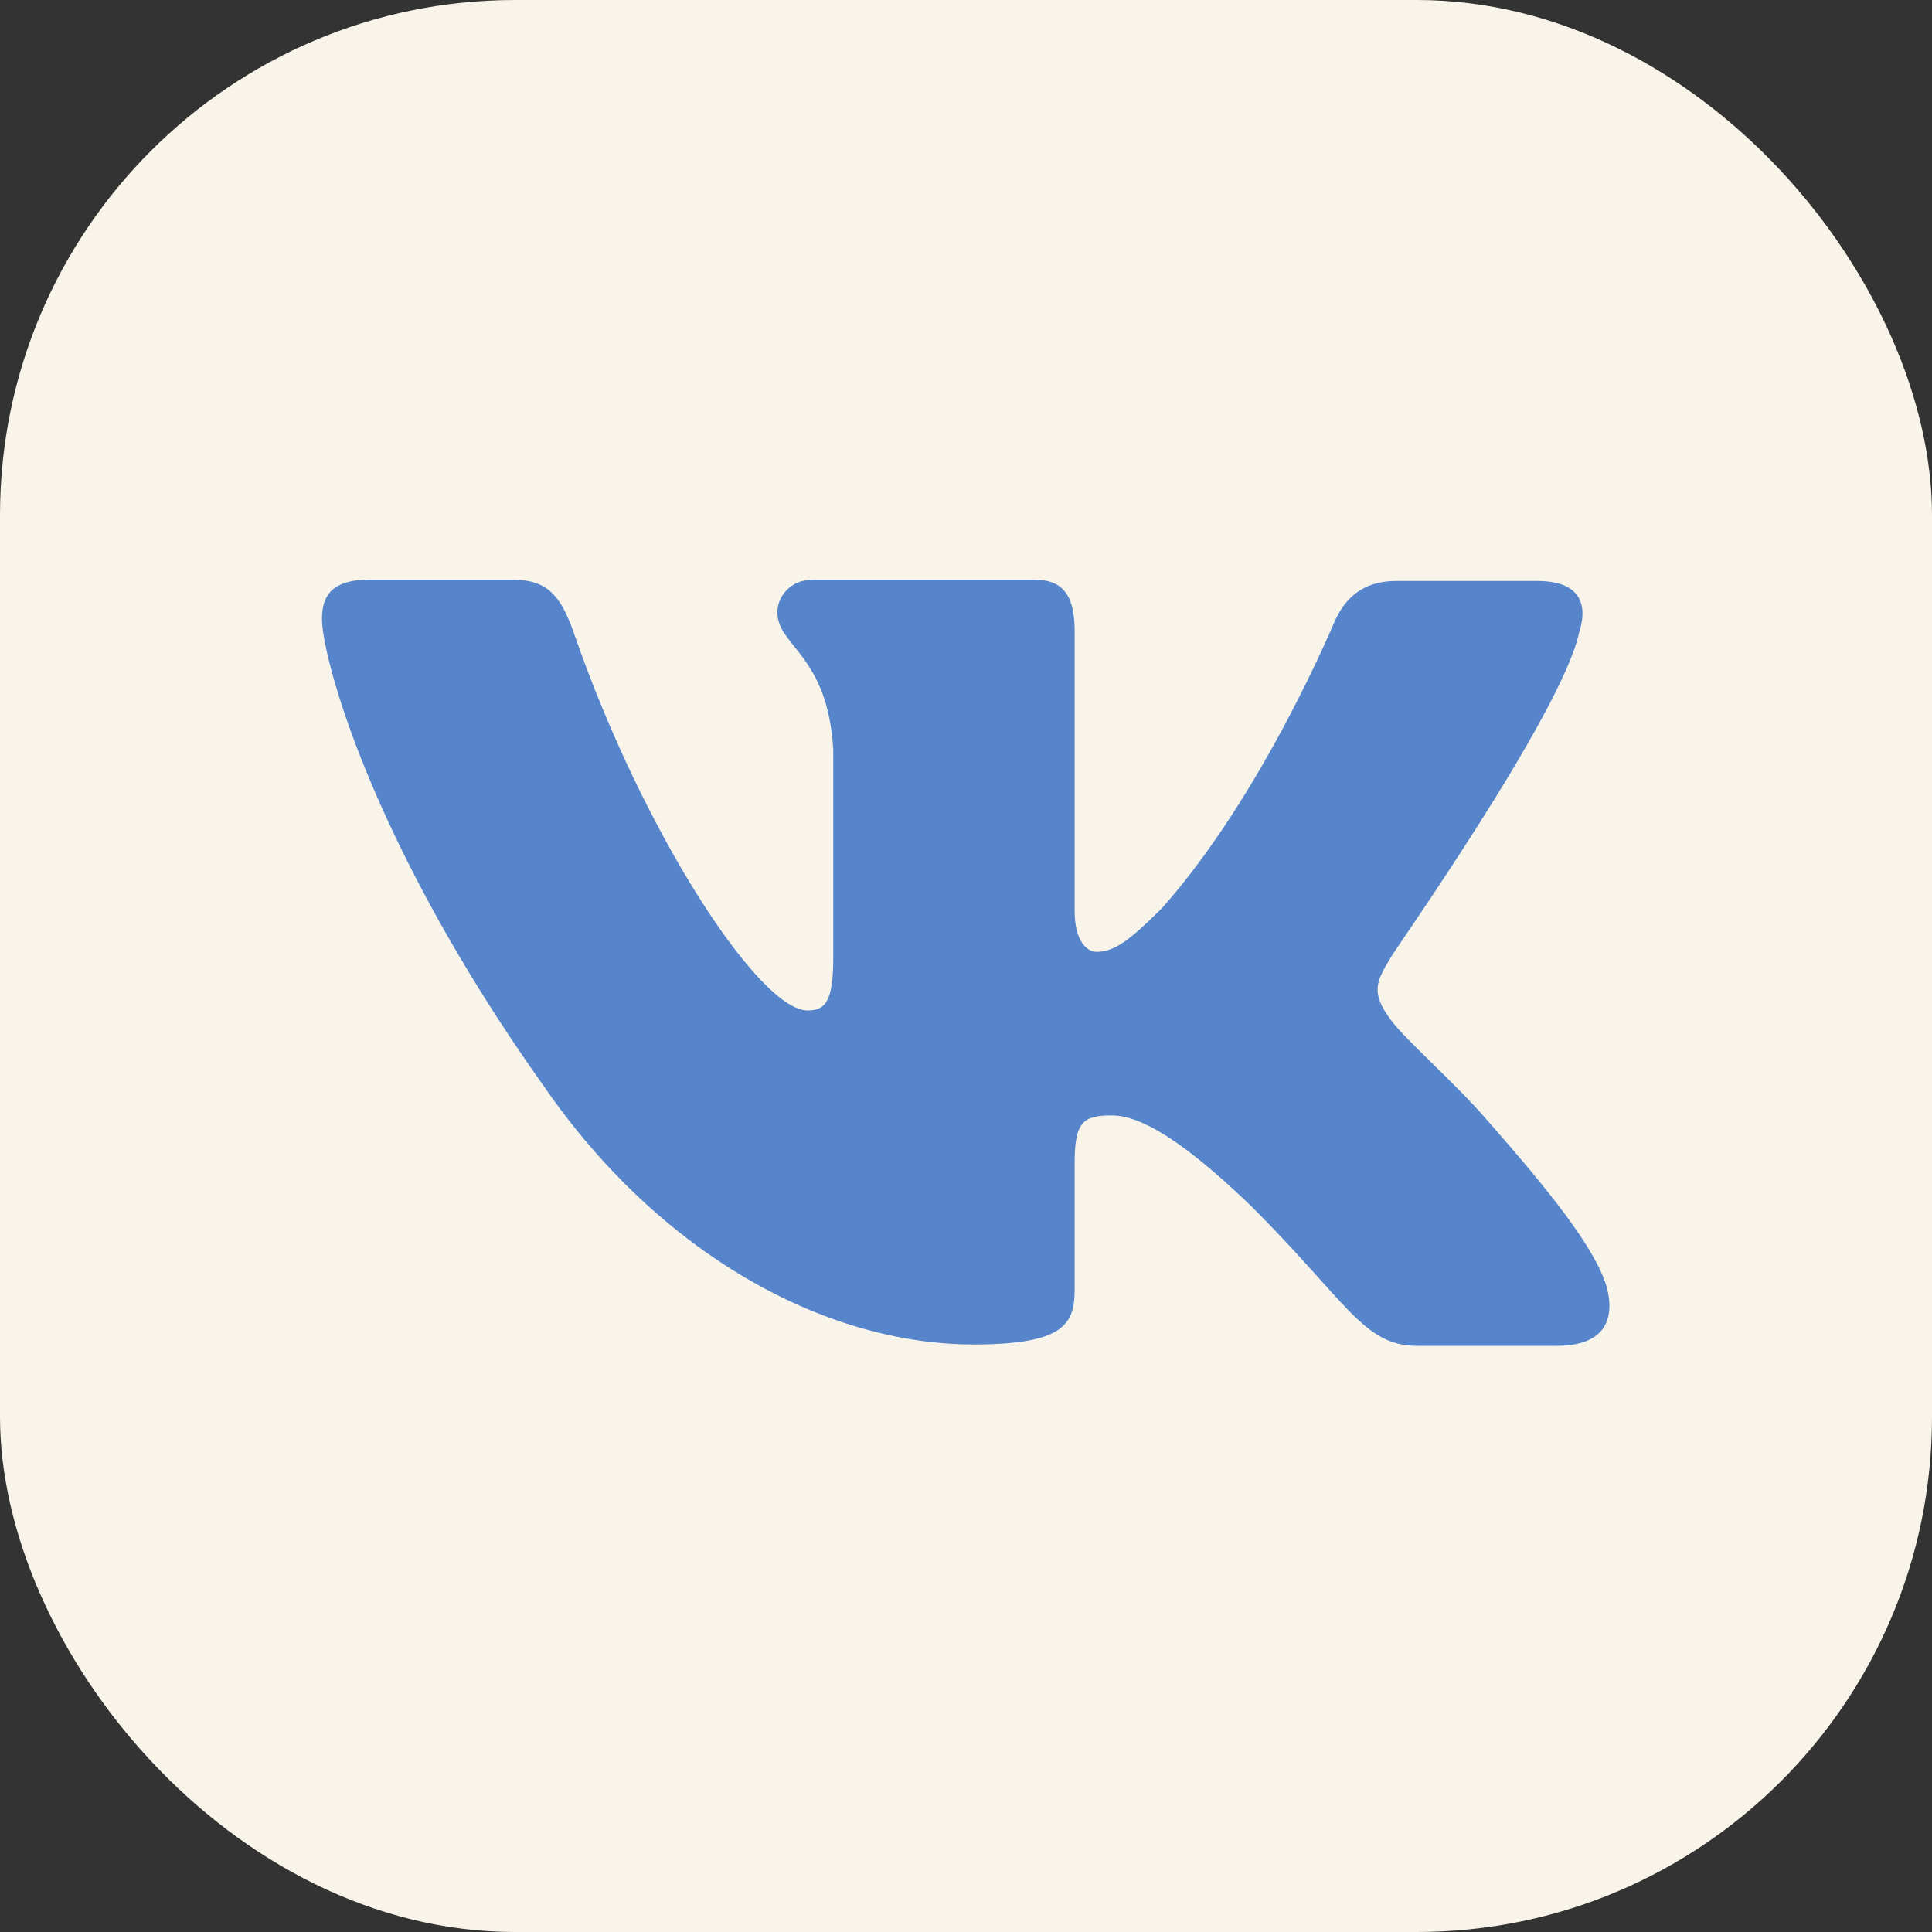 <?xml version="1.0" encoding="UTF-8"?> <svg xmlns="http://www.w3.org/2000/svg" width="30" height="30" viewBox="0 0 30 30" fill="none"><rect x="0" y="0" width="30" height="30" fill="#333333" stroke="none"/><rect width="30" height="30" rx="8" fill="#F9F4EA"></rect><path fill-rule="evenodd" clip-rule="evenodd" d="M24.52 9.826C24.668 9.36 24.52 9.021 23.864 9.021H21.683C21.133 9.021 20.879 9.318 20.73 9.635C20.73 9.635 19.608 12.345 18.042 14.102C17.534 14.61 17.301 14.78 17.025 14.78C16.877 14.78 16.687 14.61 16.687 14.145V9.805C16.687 9.254 16.517 9 16.052 9H12.622C12.283 9 12.071 9.254 12.071 9.508C12.071 10.037 12.855 10.164 12.939 11.646V14.864C12.939 15.563 12.812 15.69 12.537 15.69C11.796 15.69 9.996 12.959 8.917 9.847C8.705 9.233 8.493 9 7.943 9H5.741C5.106 9 5 9.296 5 9.614C5 10.186 5.741 13.065 8.451 16.876C10.251 19.48 12.812 20.877 15.12 20.877C16.517 20.877 16.687 20.56 16.687 20.03V18.061C16.687 17.426 16.814 17.32 17.258 17.32C17.576 17.32 18.148 17.49 19.439 18.739C20.921 20.221 21.175 20.898 22.001 20.898H24.181C24.817 20.898 25.113 20.581 24.944 19.967C24.753 19.353 24.033 18.464 23.102 17.405C22.593 16.812 21.831 16.156 21.598 15.838C21.281 15.415 21.366 15.246 21.598 14.864C21.577 14.864 24.245 11.096 24.52 9.826Z" fill="#5685CB"></path></svg> 